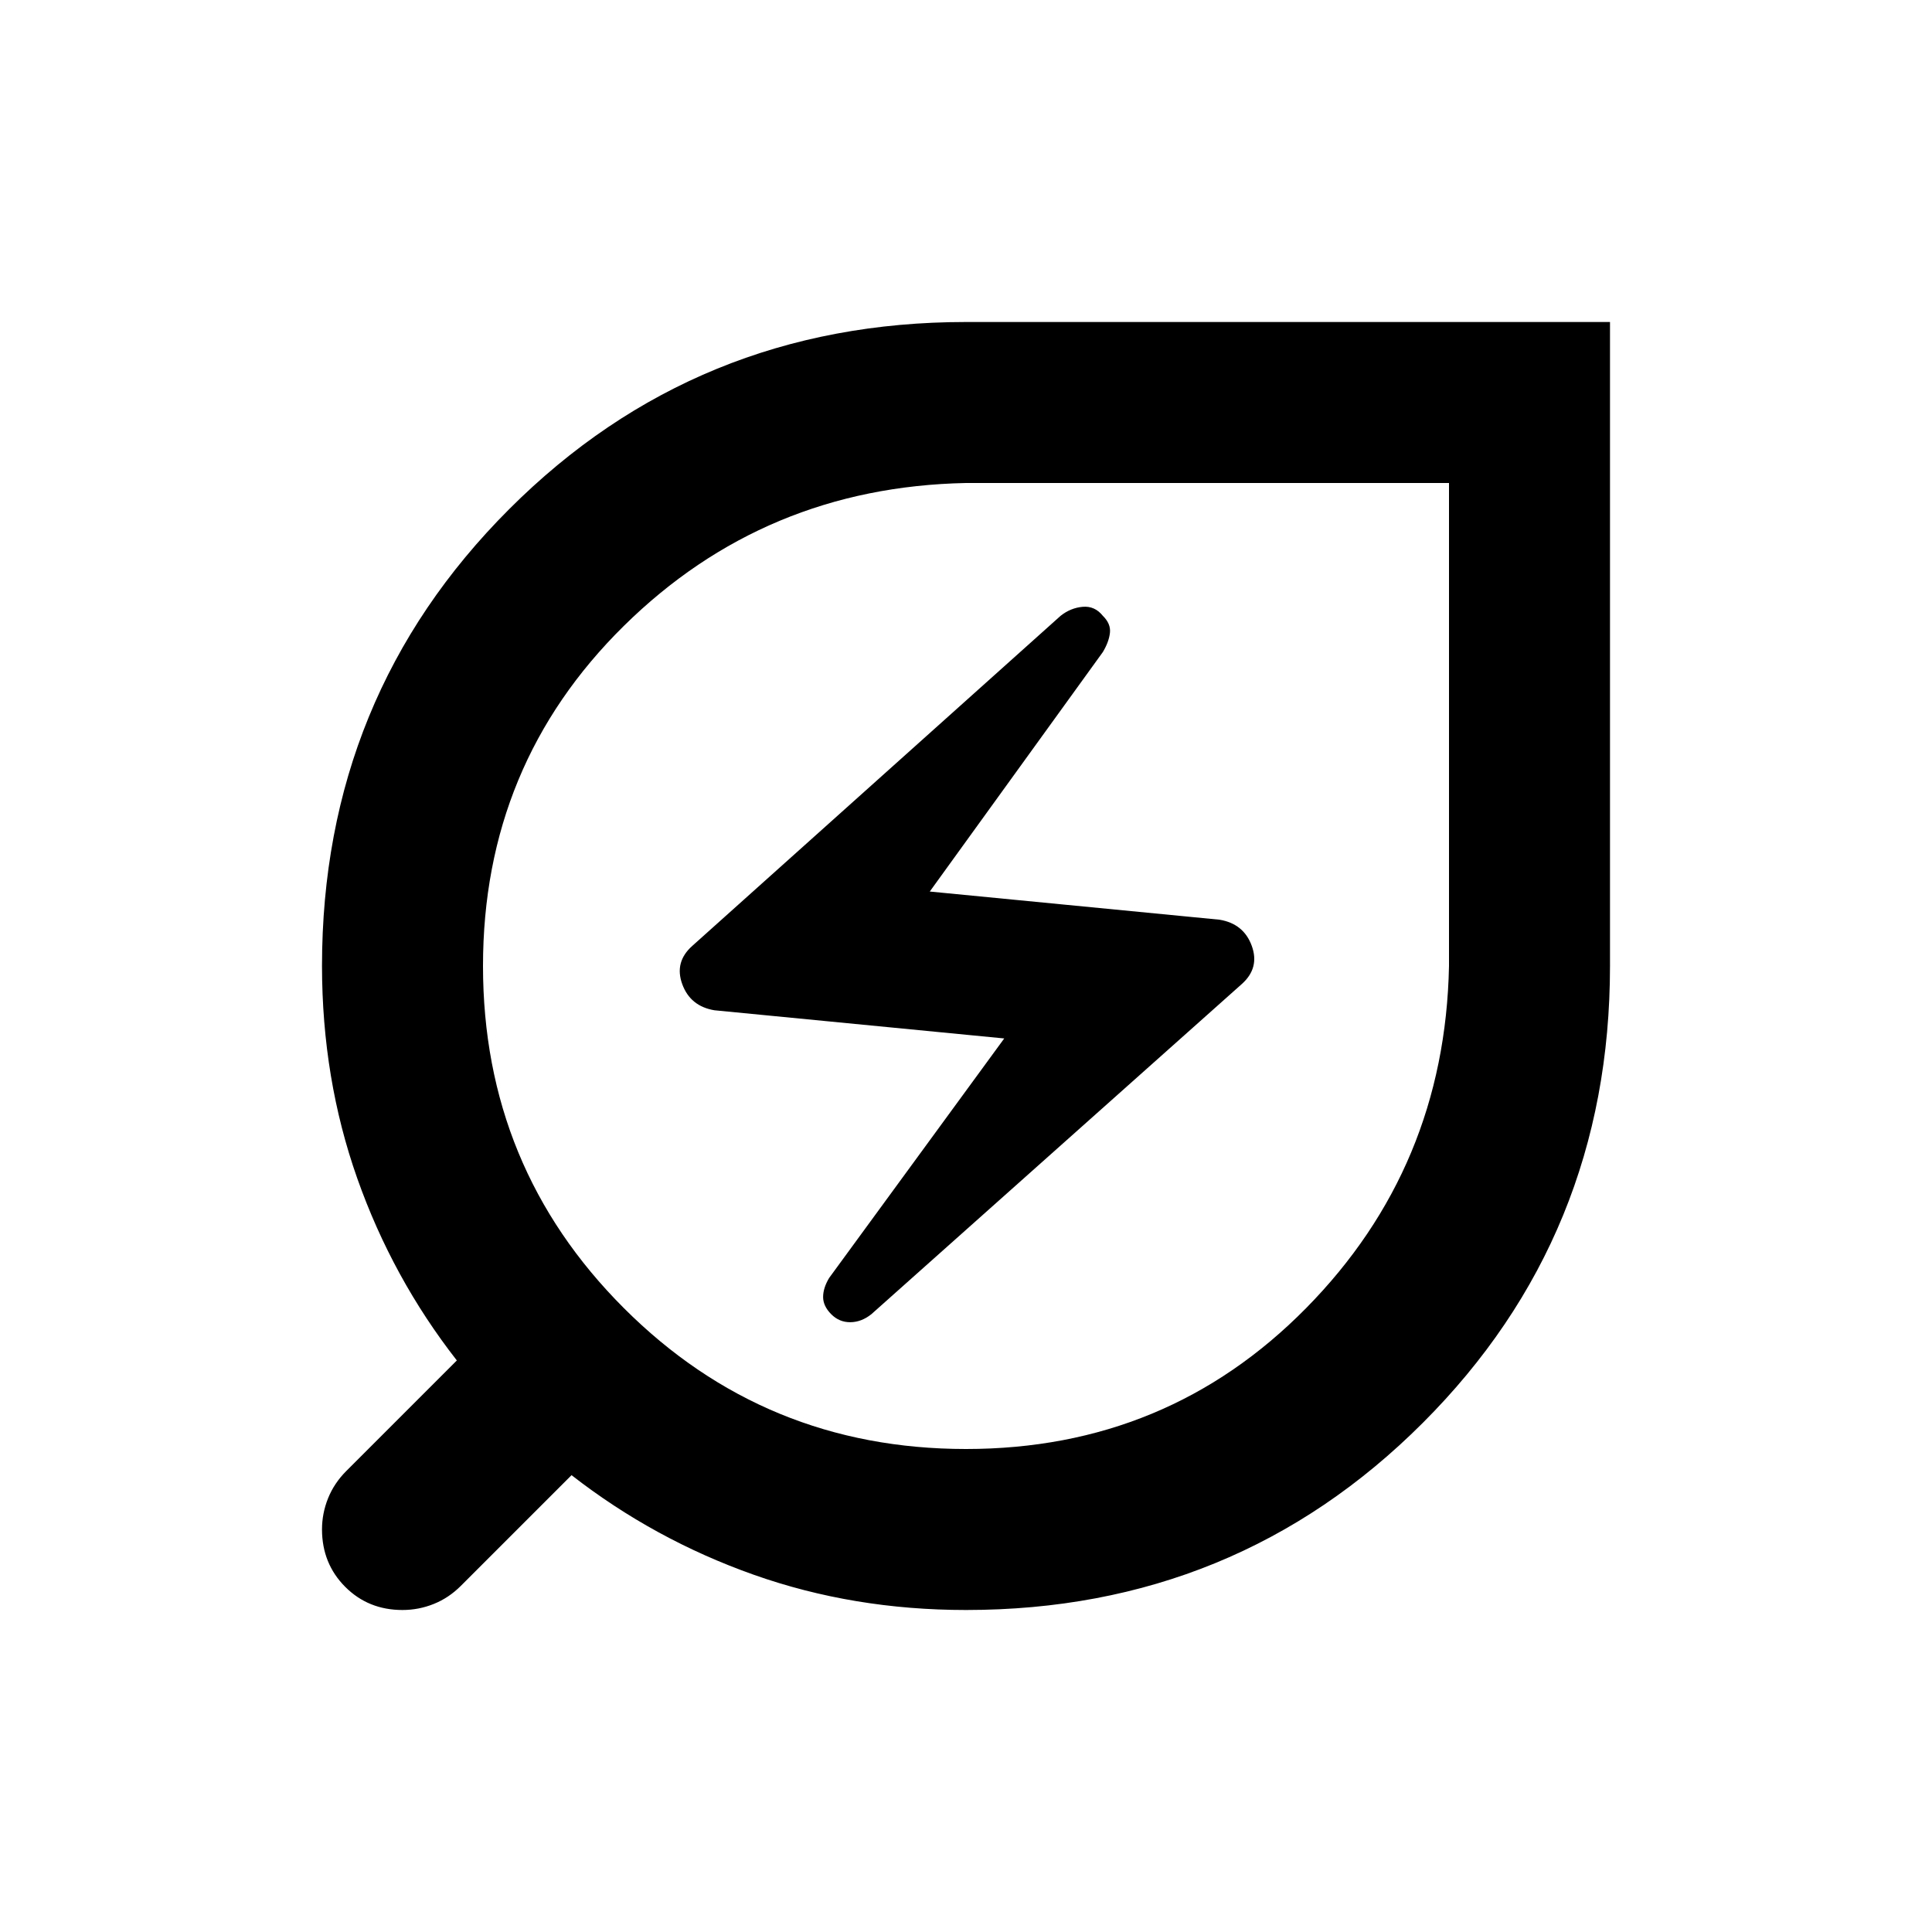 <svg viewBox="0 0 24 24" height="32" width="32" xmlns="http://www.w3.org/2000/svg"><path d="M12 18q2.5 0 4.225-1.75T18 12V6h-6q-2.5.05-4.25 1.775T6 12t1.75 4.25T12 18m-1.175-1.675l4.6-4.1q.225-.2.125-.475t-.4-.325l-3.6-.35L13.7 8.1q.075-.125.088-.238T13.7 7.65q-.1-.125-.25-.112t-.275.112L8.6 11.75q-.225.2-.125.475t.4.325l3.6.35l-2.175 2.975q-.075.125-.075.237t.1.213t.238.1t.262-.1M12 20q-1.4 0-2.637-.438T7.1 18.325L5.725 19.7q-.15.15-.337.225T5 20q-.425 0-.712-.288T4 19q0-.2.075-.387t.225-.338L5.675 16.9q-.8-1.025-1.237-2.262T4 12q0-3.35 2.325-5.675T12 4h8v8q0 3.35-2.325 5.675T12 20m0-8" fill="currentColor"></path></svg>